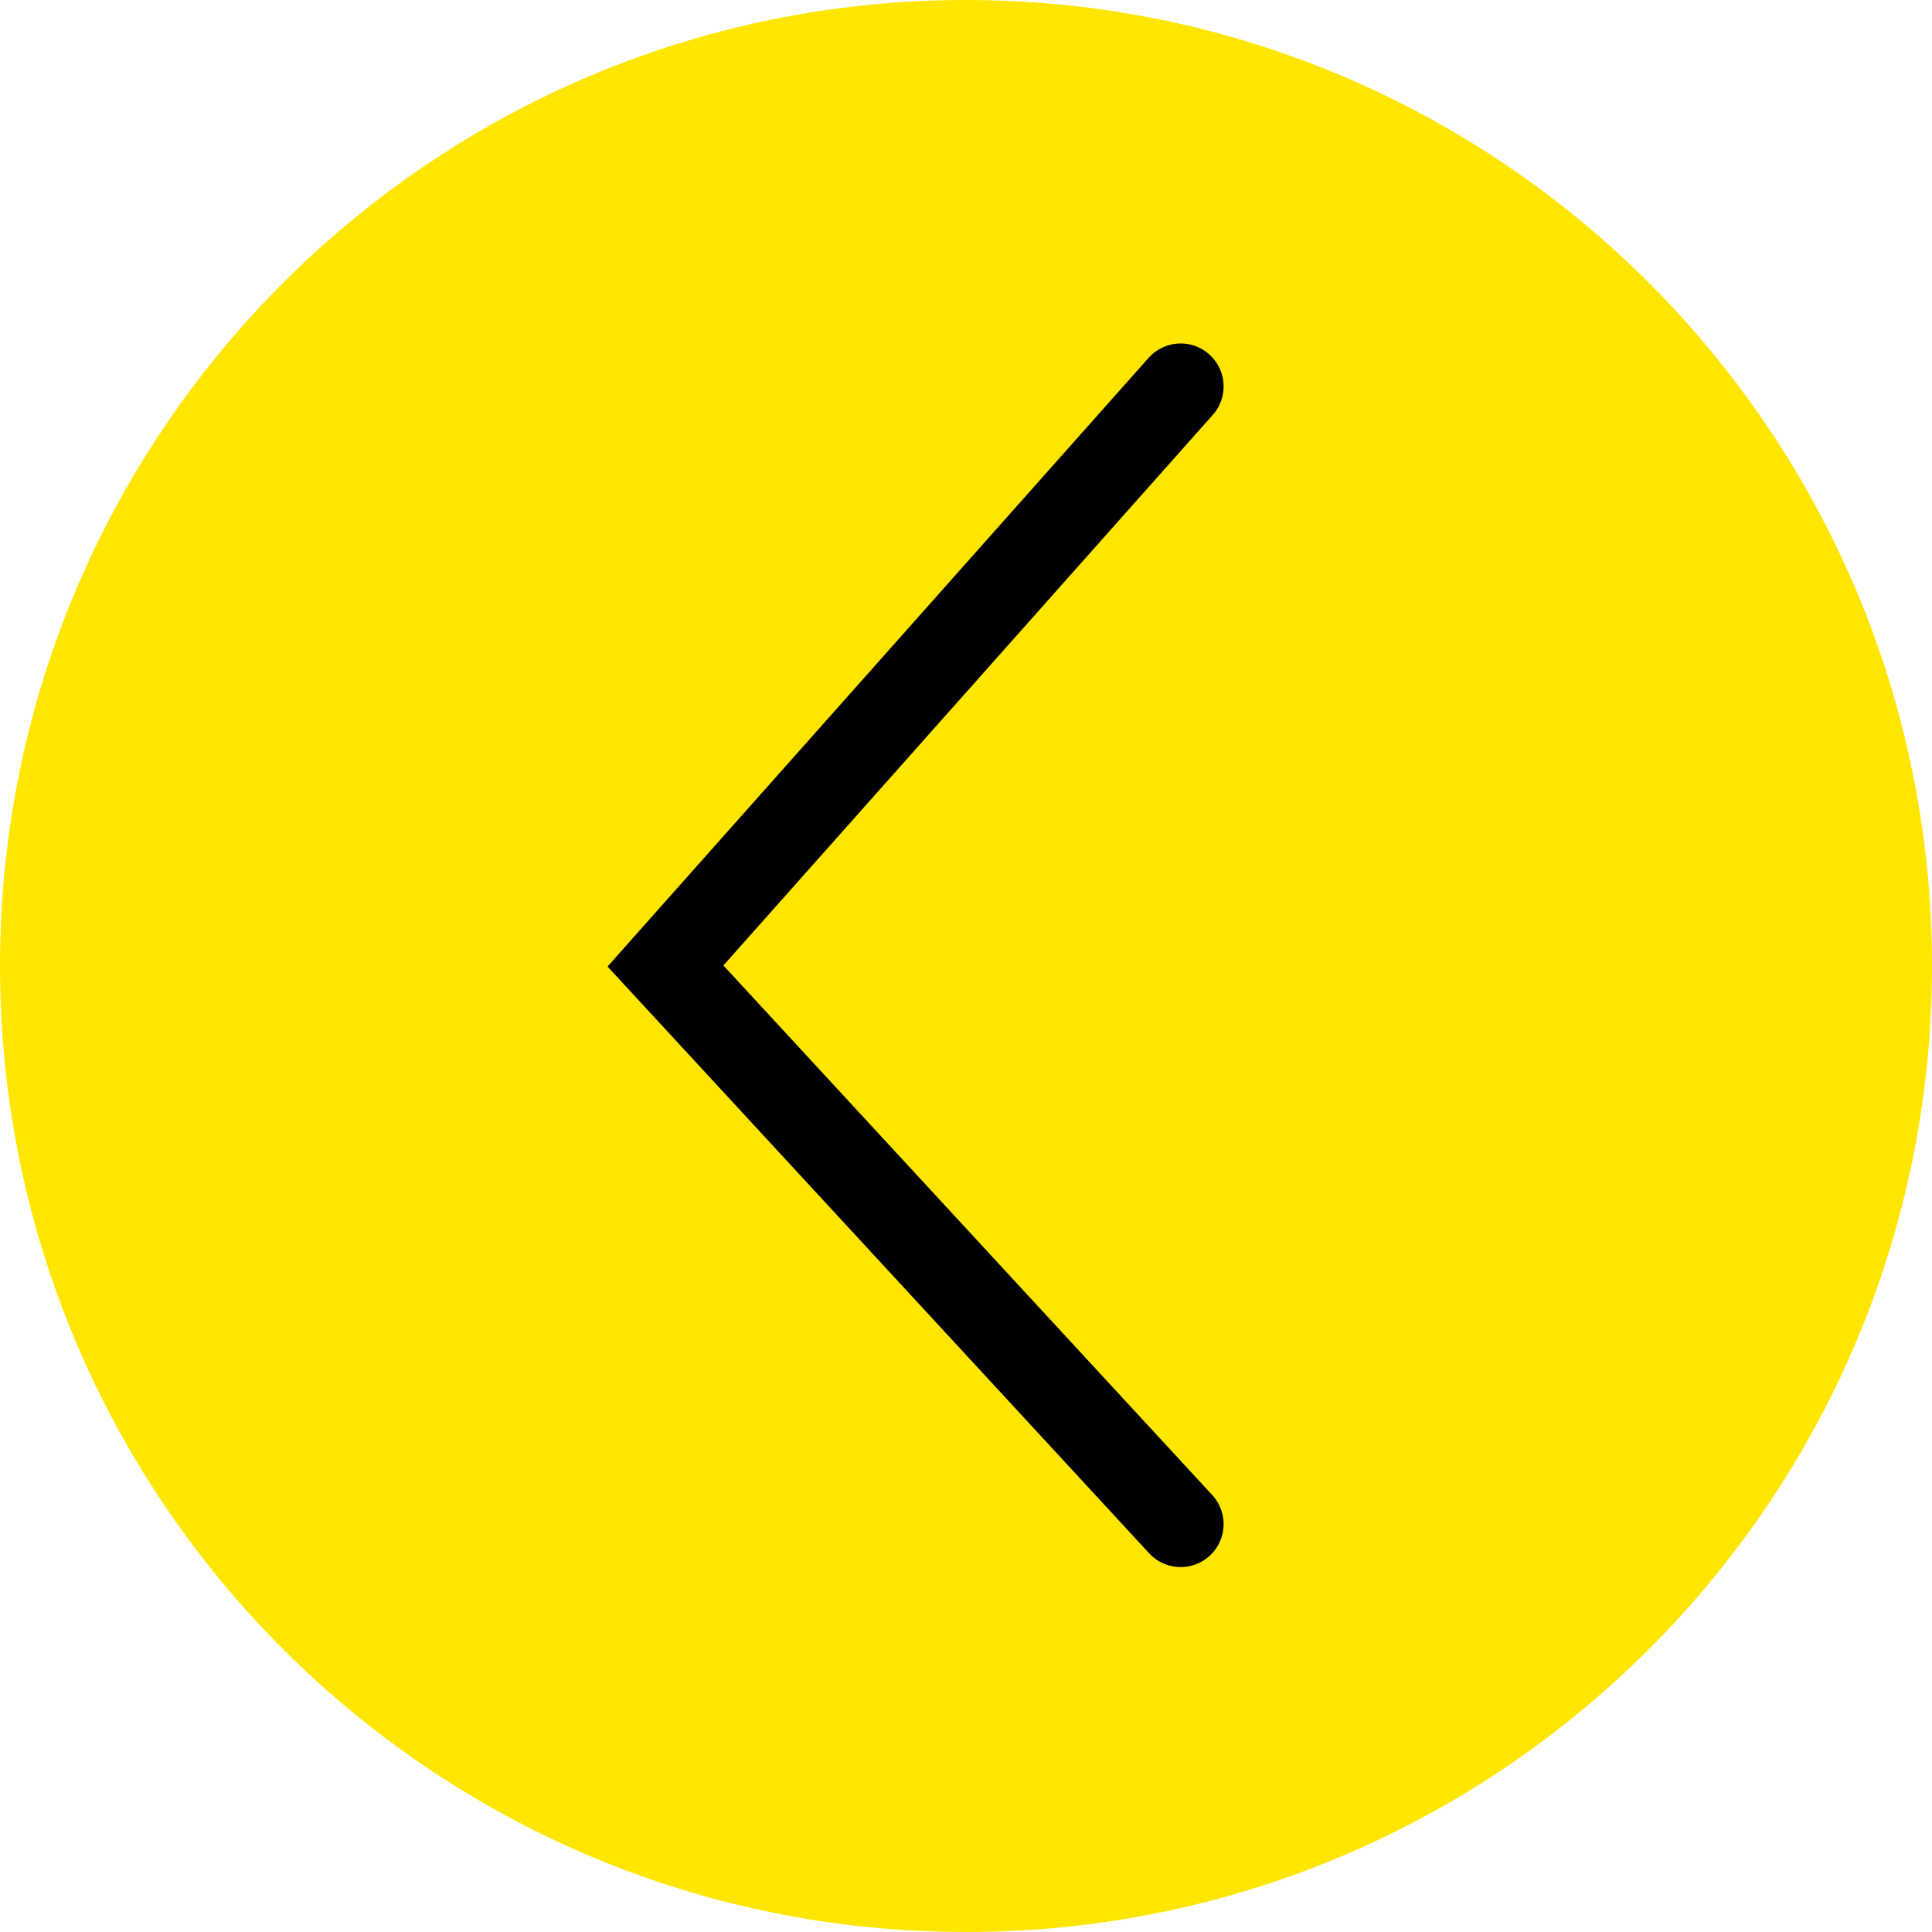 <?xml version="1.0" encoding="UTF-8"?> <svg xmlns="http://www.w3.org/2000/svg" width="45" height="45" viewBox="0 0 45 45" fill="none"><g clip-path="url(#clip0_2008_7)"><path d="M22.5 45C10.074 45 0 34.926 0 22.5C0 10.074 10.074 0 22.5 0C34.926 0 45 10.074 45 22.5C45 34.926 34.926 45 22.5 45Z" fill="#FFE600"></path><path d="M27.5 9L15.5 22.5L27.5 35.5" stroke="black" stroke-width="2" stroke-linecap="round"></path></g><defs><clipPath id="clip0_2008_7"><rect width="45" height="45" fill="white"></rect></clipPath></defs></svg> 